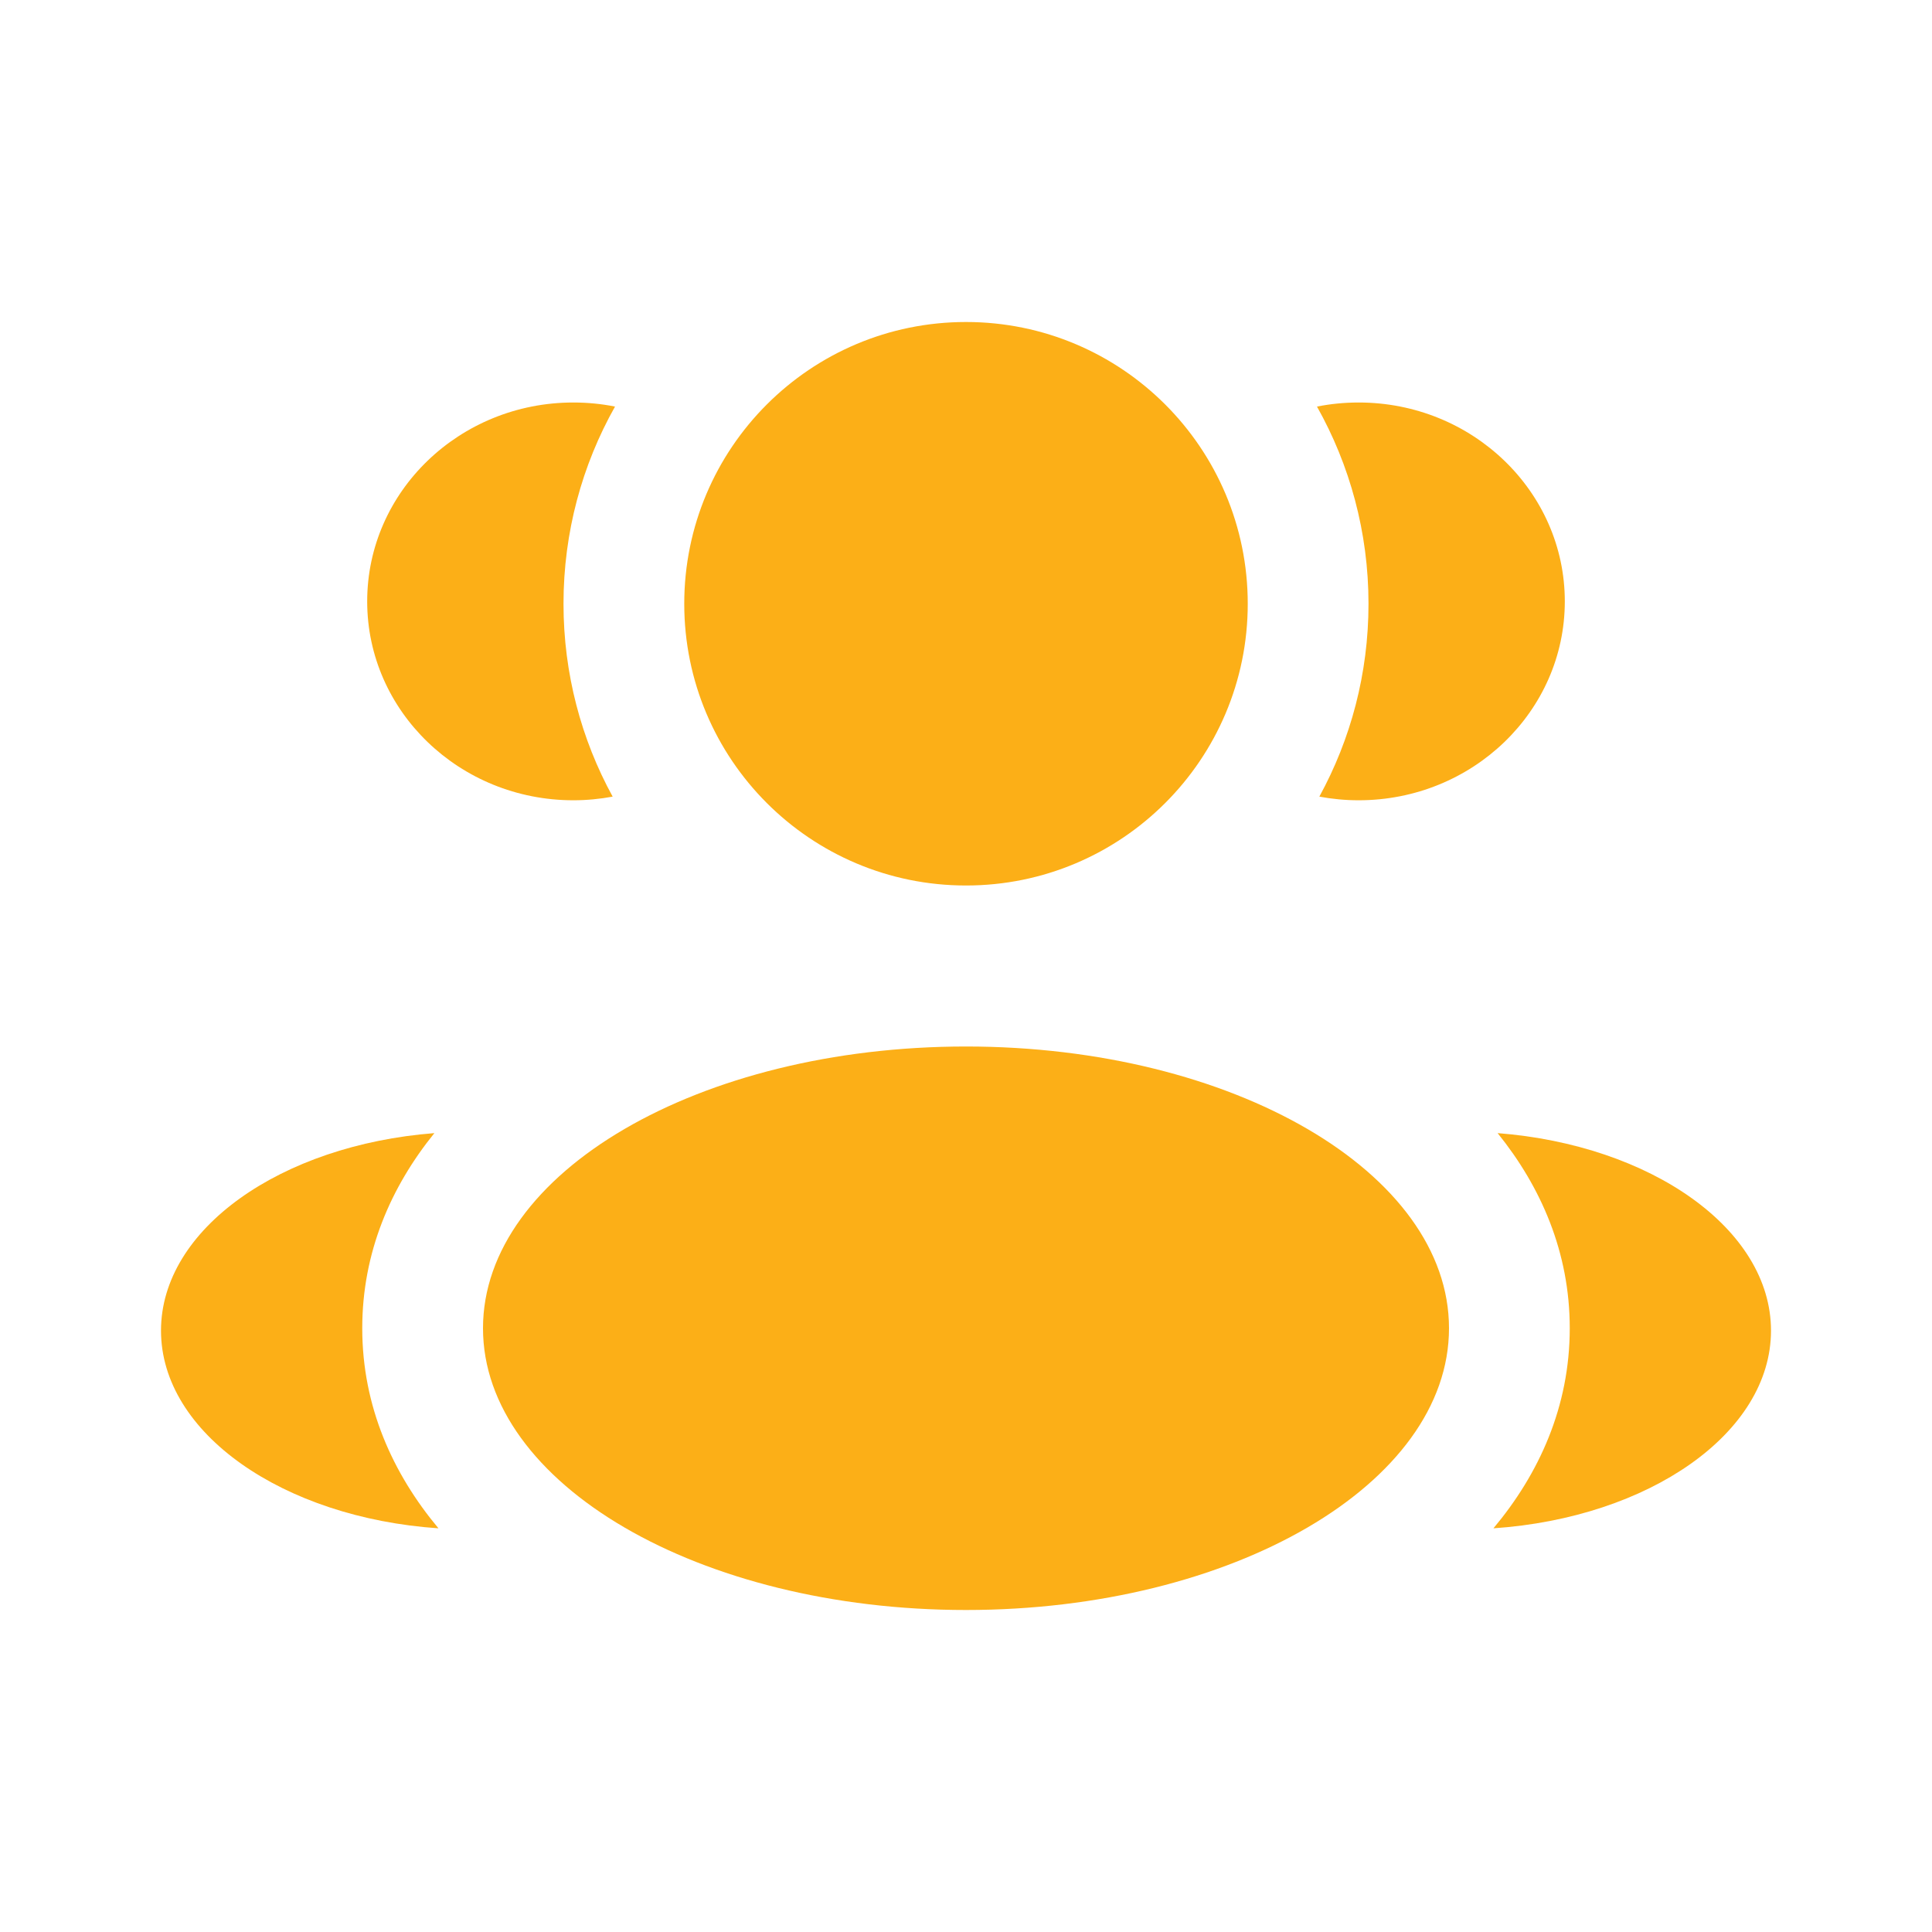 <?xml version="1.0" encoding="UTF-8"?>
<svg xmlns="http://www.w3.org/2000/svg" width="18" height="18" viewBox="0 0 18 18" fill="none">
  <path d="M11.625 5.625C11.625 7.075 10.45 8.25 9 8.25C7.55 8.25 6.375 7.075 6.375 5.625C6.375 4.175 7.55 3 9 3C10.45 3 11.625 4.175 11.625 5.625Z" fill="#FCAF17"></path>
  <path d="M13.5 12.375C13.5 13.825 11.485 15 9 15C6.515 15 4.5 13.825 4.5 12.375C4.5 10.925 6.515 9.75 9 9.75C11.485 9.75 13.5 10.925 13.5 12.375Z" fill="#FCAF17"></path>
  <path d="M5.342 3.75C5.475 3.75 5.605 3.763 5.73 3.788C5.424 4.331 5.25 4.958 5.25 5.625C5.25 6.276 5.416 6.889 5.708 7.422C5.589 7.444 5.467 7.456 5.342 7.456C4.281 7.456 3.421 6.626 3.421 5.603C3.421 4.58 4.281 3.75 5.342 3.75Z" fill="#FCAF17"></path>
  <path d="M4.085 14.239C3.66 13.73 3.375 13.105 3.375 12.375C3.375 11.667 3.642 11.058 4.047 10.557C2.618 10.668 1.5 11.45 1.5 12.397C1.5 13.353 2.638 14.14 4.085 14.239Z" fill="#FCAF17"></path>
  <path d="M12.75 5.625C12.75 6.276 12.584 6.889 12.292 7.422C12.41 7.444 12.533 7.456 12.658 7.456C13.719 7.456 14.579 6.626 14.579 5.603C14.579 4.58 13.719 3.75 12.658 3.75C12.525 3.75 12.395 3.763 12.27 3.788C12.575 4.331 12.75 4.958 12.75 5.625Z" fill="#FCAF17"></path>
  <path d="M13.914 14.239C15.362 14.14 16.5 13.353 16.5 12.397C16.5 11.45 15.381 10.668 13.953 10.557C14.357 11.058 14.625 11.667 14.625 12.375C14.625 13.105 14.34 13.73 13.914 14.239Z" fill="#FCAF17"></path>
</svg>
